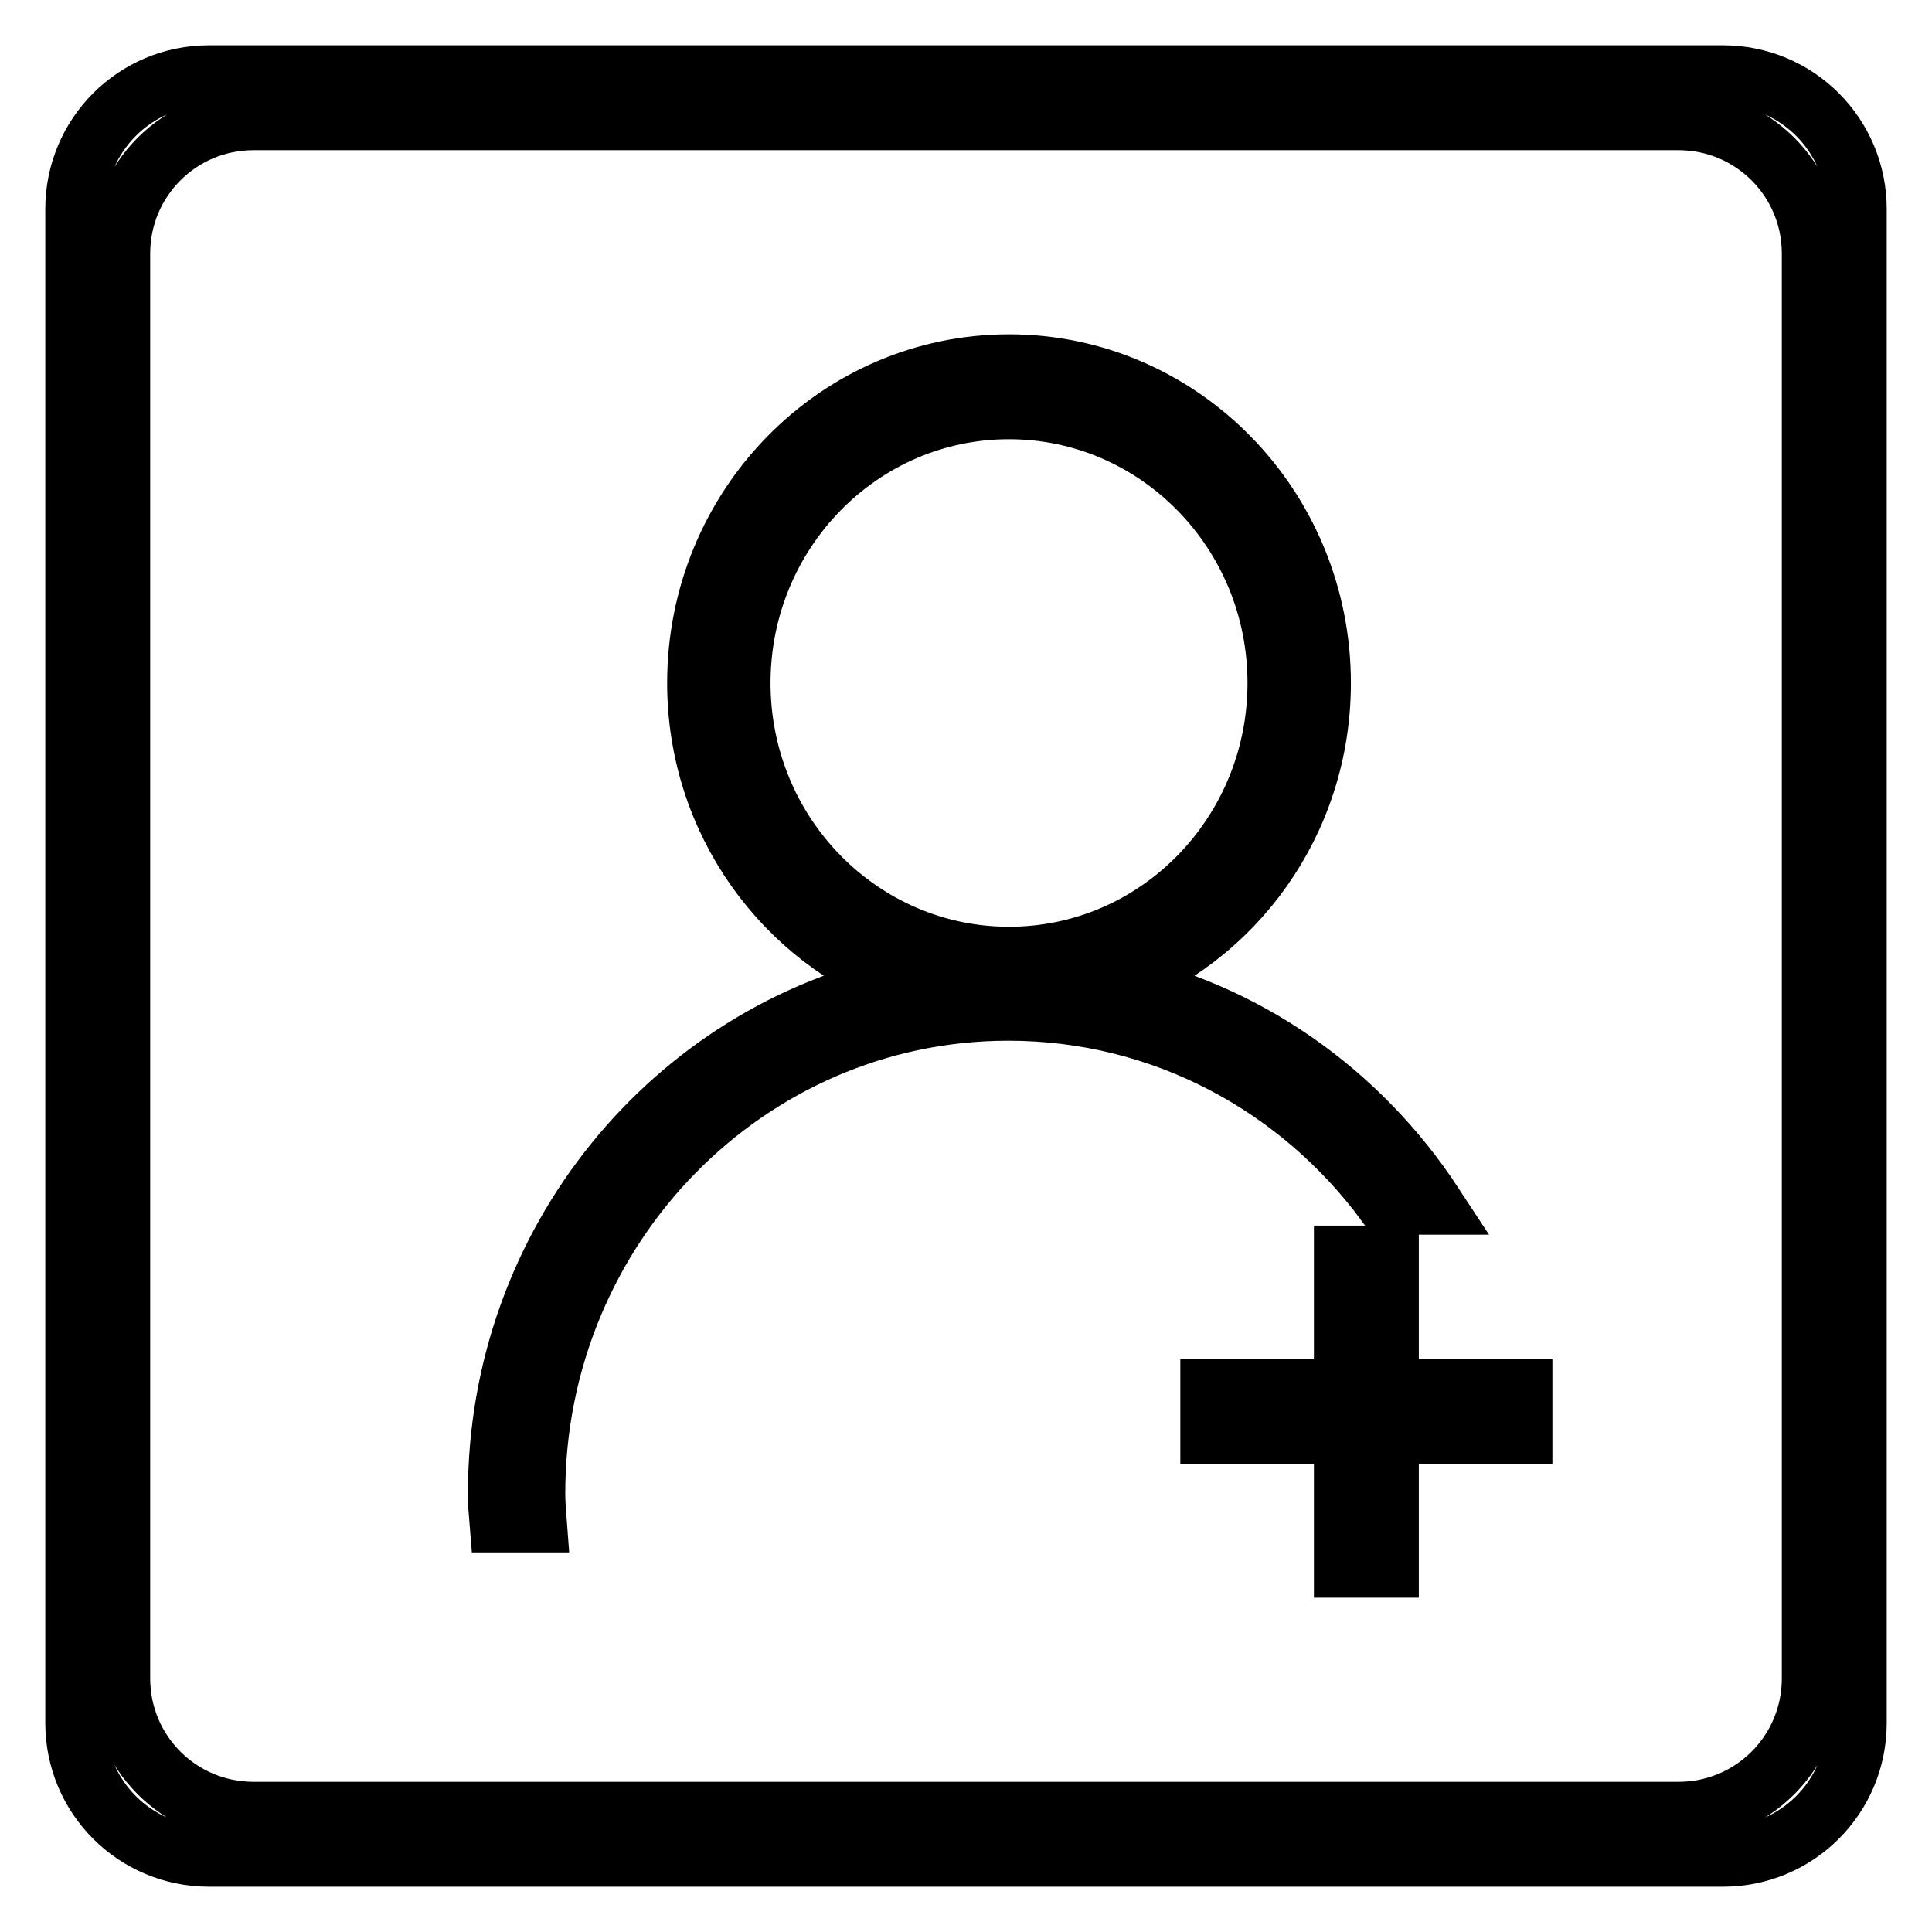 <?xml version="1.0" encoding="utf-8"?>
<!-- Svg Vector Icons : http://www.onlinewebfonts.com/icon -->
<!DOCTYPE svg PUBLIC "-//W3C//DTD SVG 1.1//EN" "http://www.w3.org/Graphics/SVG/1.1/DTD/svg11.dtd">
<svg version="1.1" xmlns="http://www.w3.org/2000/svg" xmlns:xlink="http://www.w3.org/1999/xlink" x="0px" y="0px" viewBox="0 0 256 256" enable-background="new 0 0 256 256" xml:space="preserve">
<g><g><path stroke-width="8" fill-opacity="0" stroke="#000000"  d="M228.3,246H27.7c-9.8,0-17.7-7.9-17.7-17.7V27.7C10,17.9,17.9,10,27.7,10h200.6c9.8,0,17.7,7.9,17.7,17.7v200.6C246,238.1,238.1,246,228.3,246z M240.1,33.6c0-9.8-7.9-17.7-17.7-17.7H33.6c-9.8,0-17.7,7.9-17.7,17.7v188.8c0,9.8,7.9,17.7,17.7,17.7h188.8c9.8,0,17.7-7.9,17.7-17.7V33.6z"/><path stroke-width="8" fill-opacity="0" stroke="#000000"  d="M184,184.1v-17.7h-5.9v17.7h-17.7v5.9h17.7v17.7h5.9V190h17.7v-5.9H184z M183.8,159.6h6.1c-9.7-14.8-24.8-25.6-42.5-29.3c16.1-5.8,27.6-21.4,27.6-39.8c0-23.3-18.5-42.2-41.3-42.2c-22.8,0-41.3,18.9-41.3,42.2c0,18.4,11.6,34,27.6,39.8c-30.8,6.5-54,34.3-54,67.6c0,1.3,0.1,2.6,0.2,3.8h4.9c-0.1-1.3-0.2-2.6-0.2-3.8c0-35.3,28.1-64,62.7-64C154.2,133.9,172.4,144,183.8,159.6z M98.1,90.5c0-20,15.9-36.3,35.6-36.3c19.6,0,35.6,16.2,35.6,36.3c0,20-15.9,36.3-35.6,36.3C114.1,126.8,98.1,110.6,98.1,90.5z"/></g></g>
</svg>